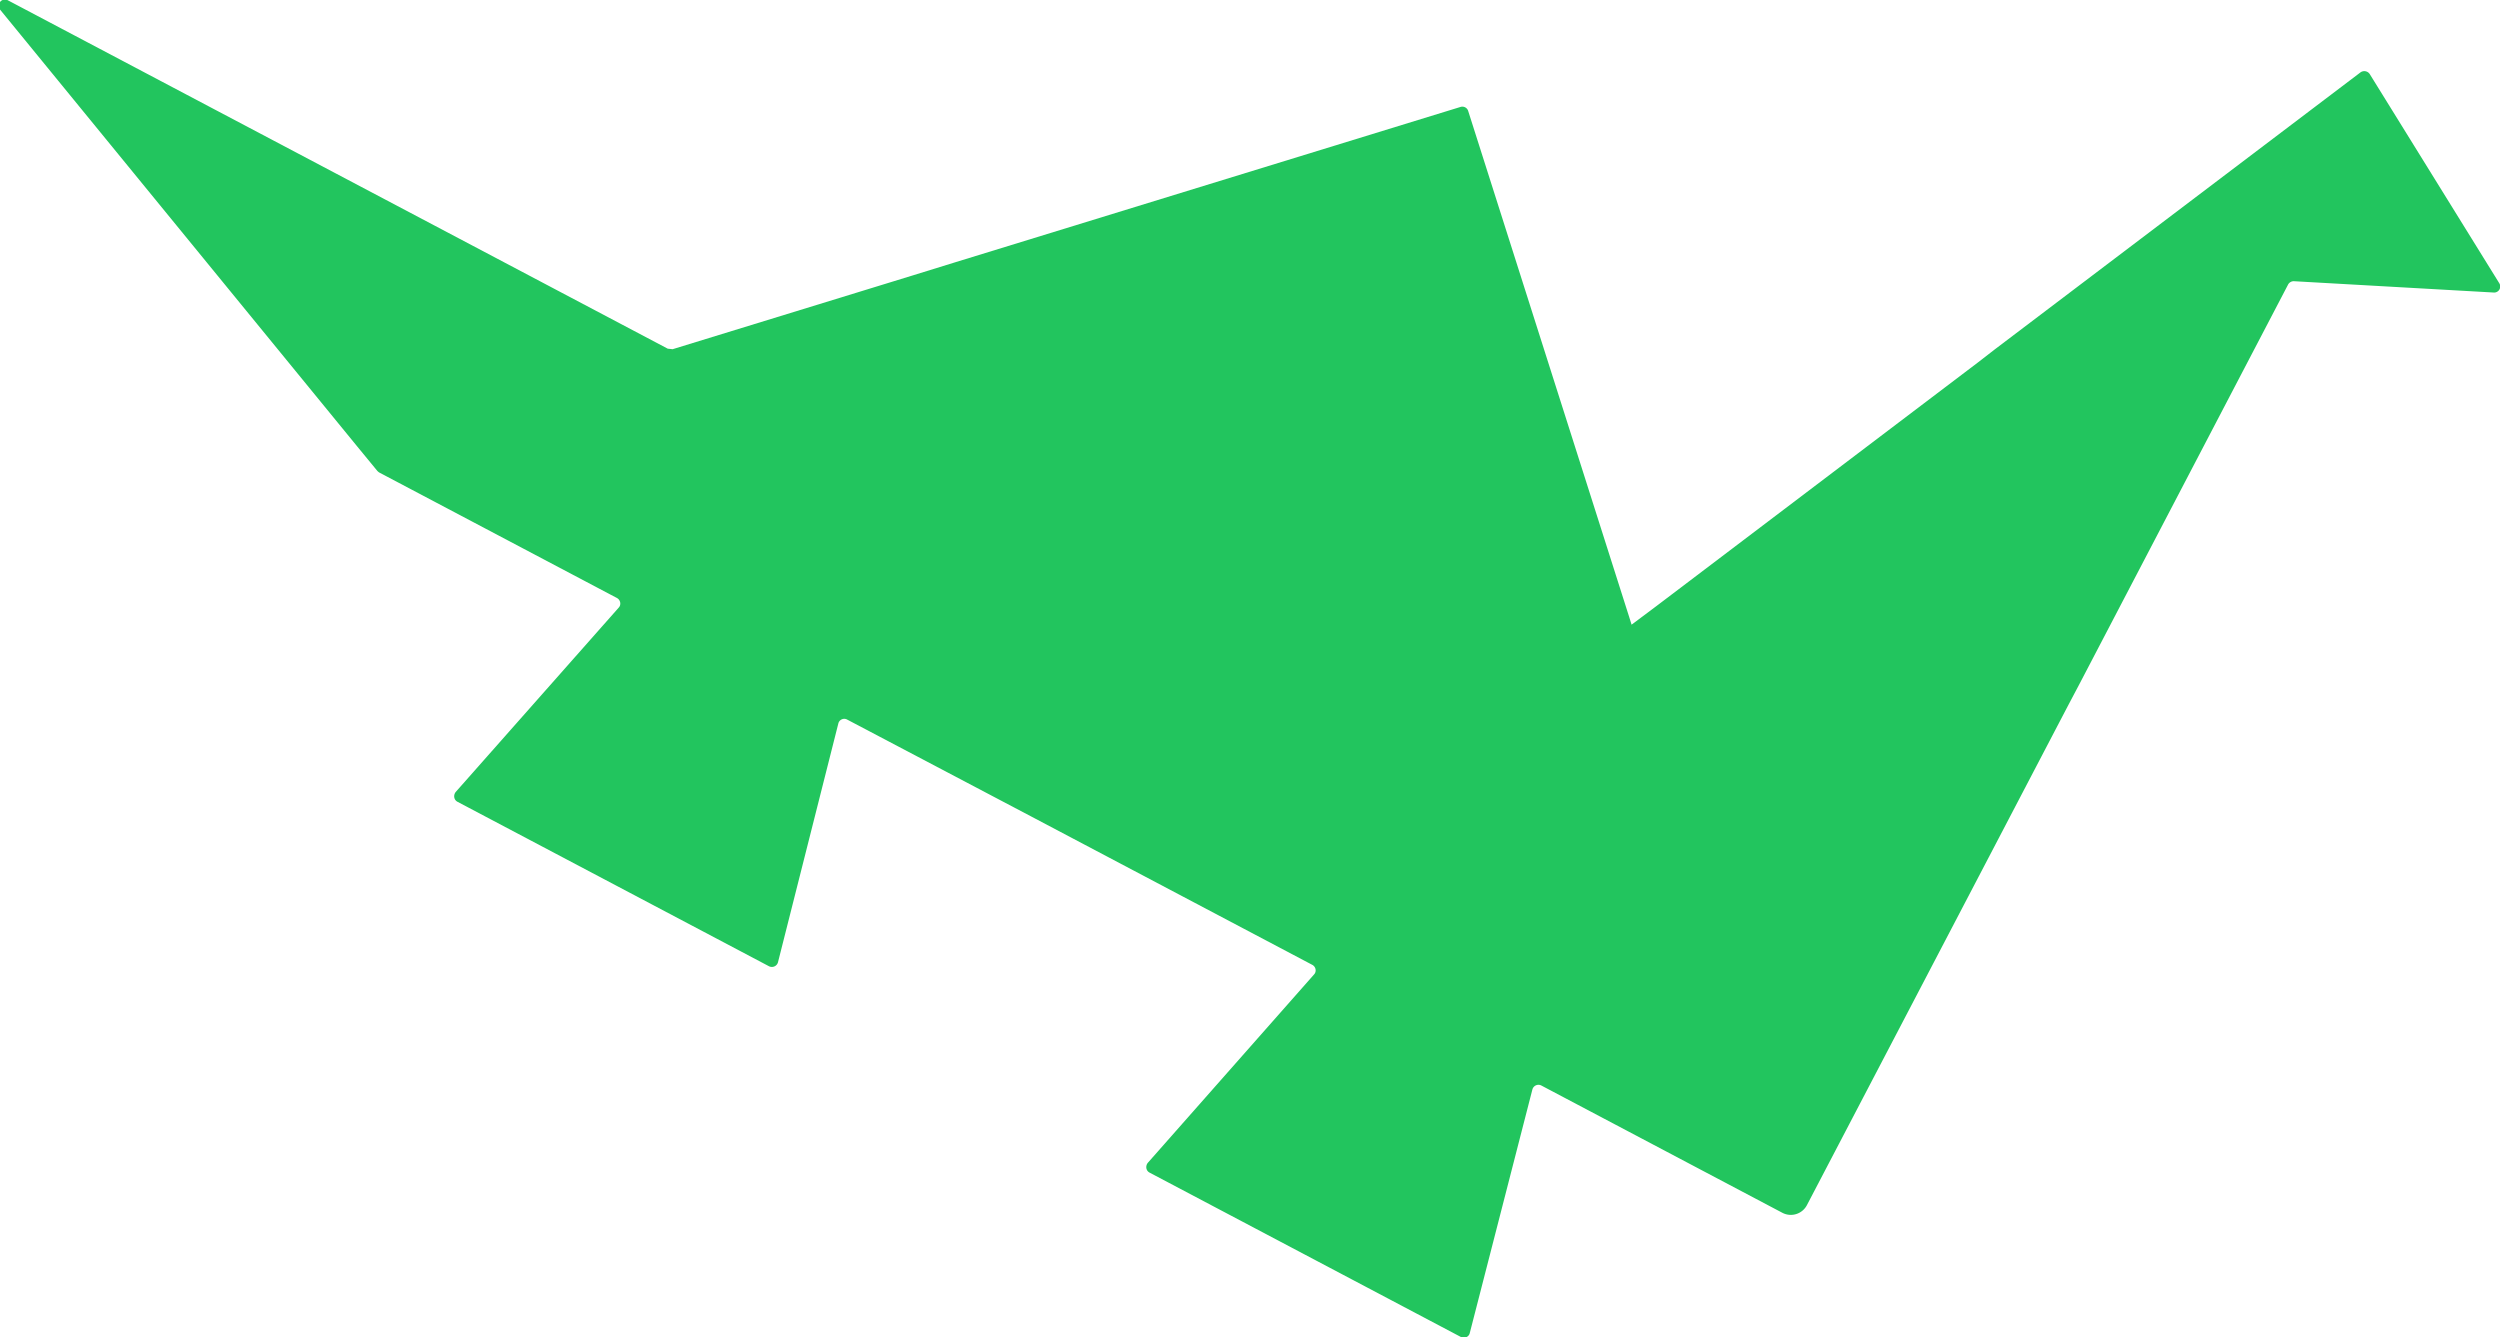 <svg width="107.635" height="57.578" viewBox="0 0 28.479 15.234" xml:space="preserve" xmlns="http://www.w3.org/2000/svg"><defs><clipPath clipPathUnits="userSpaceOnUse" id="a"><path d="M0 9876.766h841.89V0H0Z" transform="translate(-452.747 -4480.53)"/></clipPath></defs><path d="m0 0 .321.607 6.76 12.942a.208.208 0 0 0 .184.105l6.443-.365a.196.196 0 0 1 .187.299L9.713 20.34a.21.21 0 0 1-.296.054l-11.814-8.949-.533-.413-10.365-7.854-.812-.608-.072.232-5.199 16.34a.197.197 0 0 1-.254.134l-16.307-5.013-1.371-.424-7.745-2.38c-.051.008-.106.011-.157.018l-21.293 11.242c-.195.103-.387-.138-.251-.302L-55.24 8.332l.66-.803c.025-.022.043-.04.066-.052l7.663-4.046c.116-.061.146-.217.059-.31l-5.261-5.95c-.082-.104-.06-.254.056-.316l10.052-5.307a.204.204 0 0 1 .293.132l1.946 7.699a.196.196 0 0 0 .288.127l5.953-3.134 9.055-4.78c.116-.062.144-.216.058-.308l-5.366-6.08c-.083-.105-.06-.255.056-.316l10.046-5.304c.115-.061.259.001.287.125l2.02 7.856c.032.13.175.194.291.133l7.781-4.109a.586.586 0 0 1 .789.25z" style="fill:#22c55e;fill-opacity:1;fill-rule:nonzero;stroke:none" transform="matrix(.353 0 0 -.353 23.566 8.023)" clip-path="url(#a)"/></svg>
